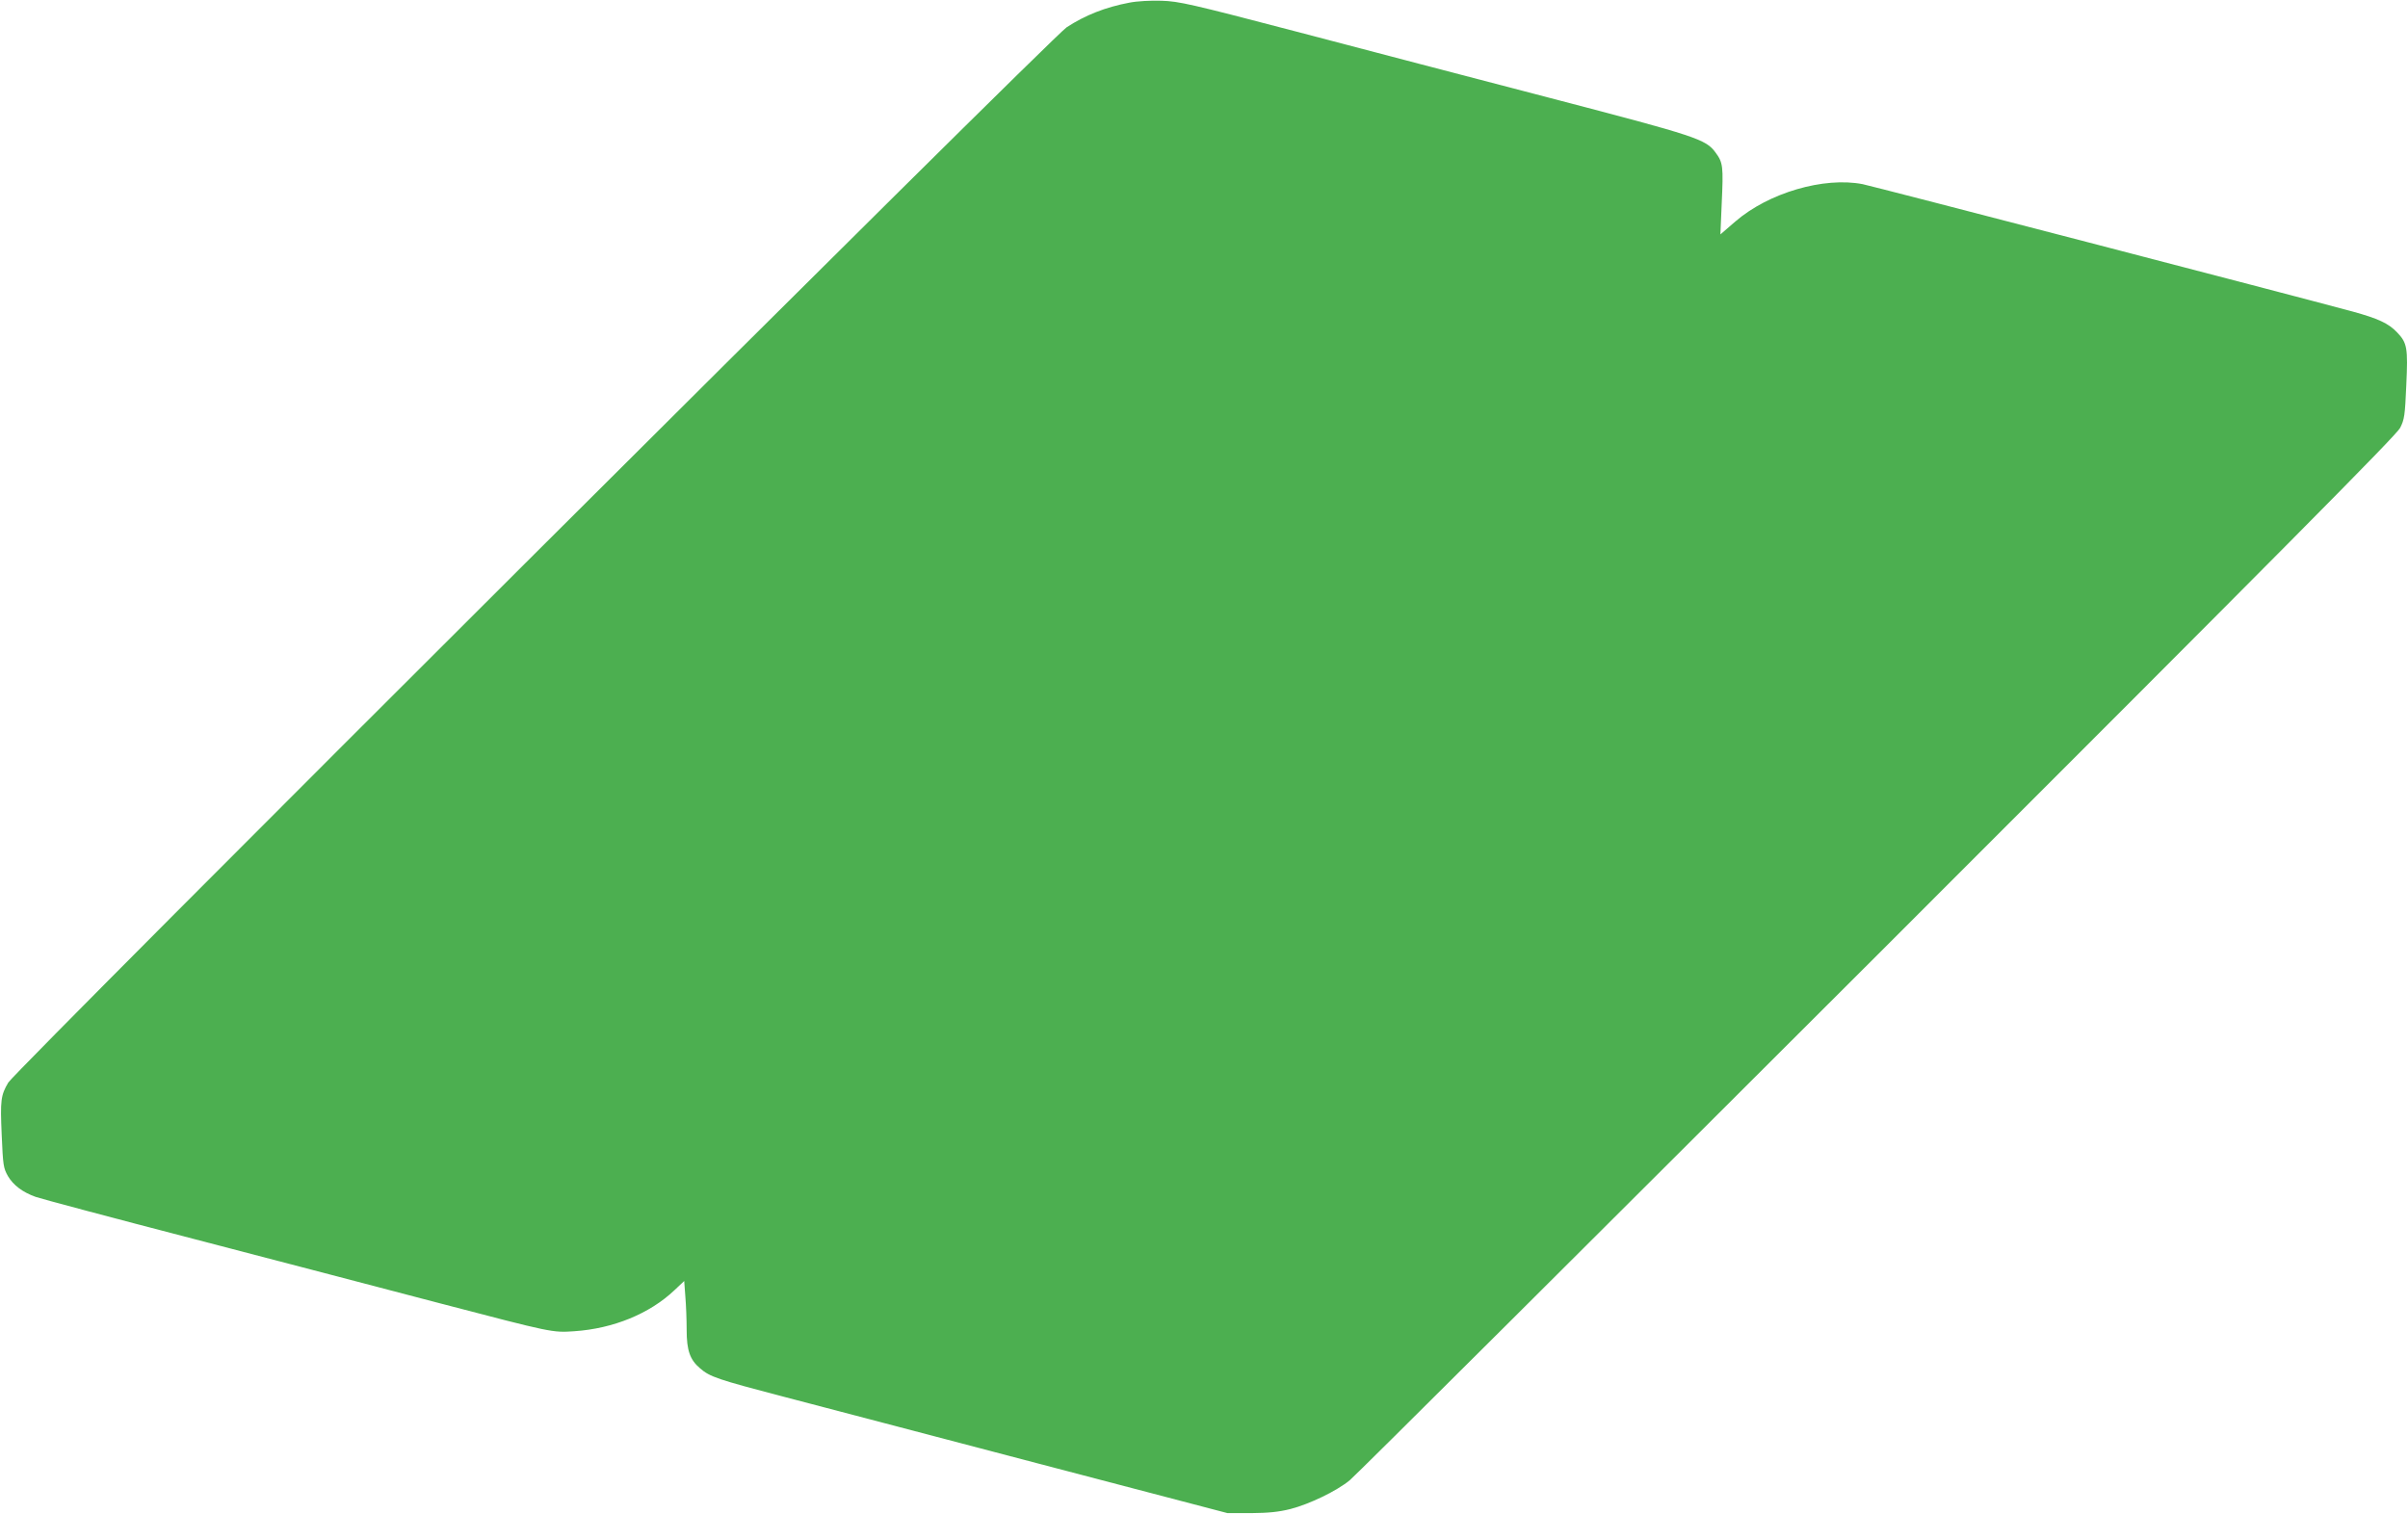 <?xml version="1.0" standalone="no"?>
<!DOCTYPE svg PUBLIC "-//W3C//DTD SVG 20010904//EN"
 "http://www.w3.org/TR/2001/REC-SVG-20010904/DTD/svg10.dtd">
<svg version="1.0" xmlns="http://www.w3.org/2000/svg"
 width="1280pt" height="805pt" viewBox="0 0 1280 805"
 preserveAspectRatio="xMidYMid meet">
<g transform="translate(0,805) scale(0.1,-0.1)"
fill="#4caf50" stroke="none">
<path d="M6004 8036 c-128 -24 -236 -67 -334 -131 -81 -53 -5586 -5543 -5626
-5610 -40 -68 -43 -94 -35 -278 7 -163 9 -176 33 -219 29 -49 78 -86 148 -111
25 -9 407 -111 850 -226 443 -116 1028 -268 1300 -340 597 -156 596 -156 713
-148 207 14 400 93 532 218 l52 49 6 -82 c4 -46 7 -126 7 -178 0 -110 18 -159
71 -204 53 -46 93 -59 444 -151 182 -48 787 -206 1345 -353 l1015 -266 125 0
c94 1 146 6 210 22 101 26 246 96 315 153 28 22 1289 1279 2804 2792 2160
2159 2759 2763 2779 2802 23 45 26 66 33 229 9 196 5 223 -49 279 -45 48 -102
74 -237 111 -341 92 -2549 666 -2604 677 -206 40 -500 -46 -676 -198 l-80 -69
7 165 c9 196 7 216 -32 269 -52 72 -98 87 -880 291 -399 104 -1004 262 -1345
352 -569 149 -628 162 -720 165 -57 2 -131 -2 -171 -10z"/>
</g>
</svg>
